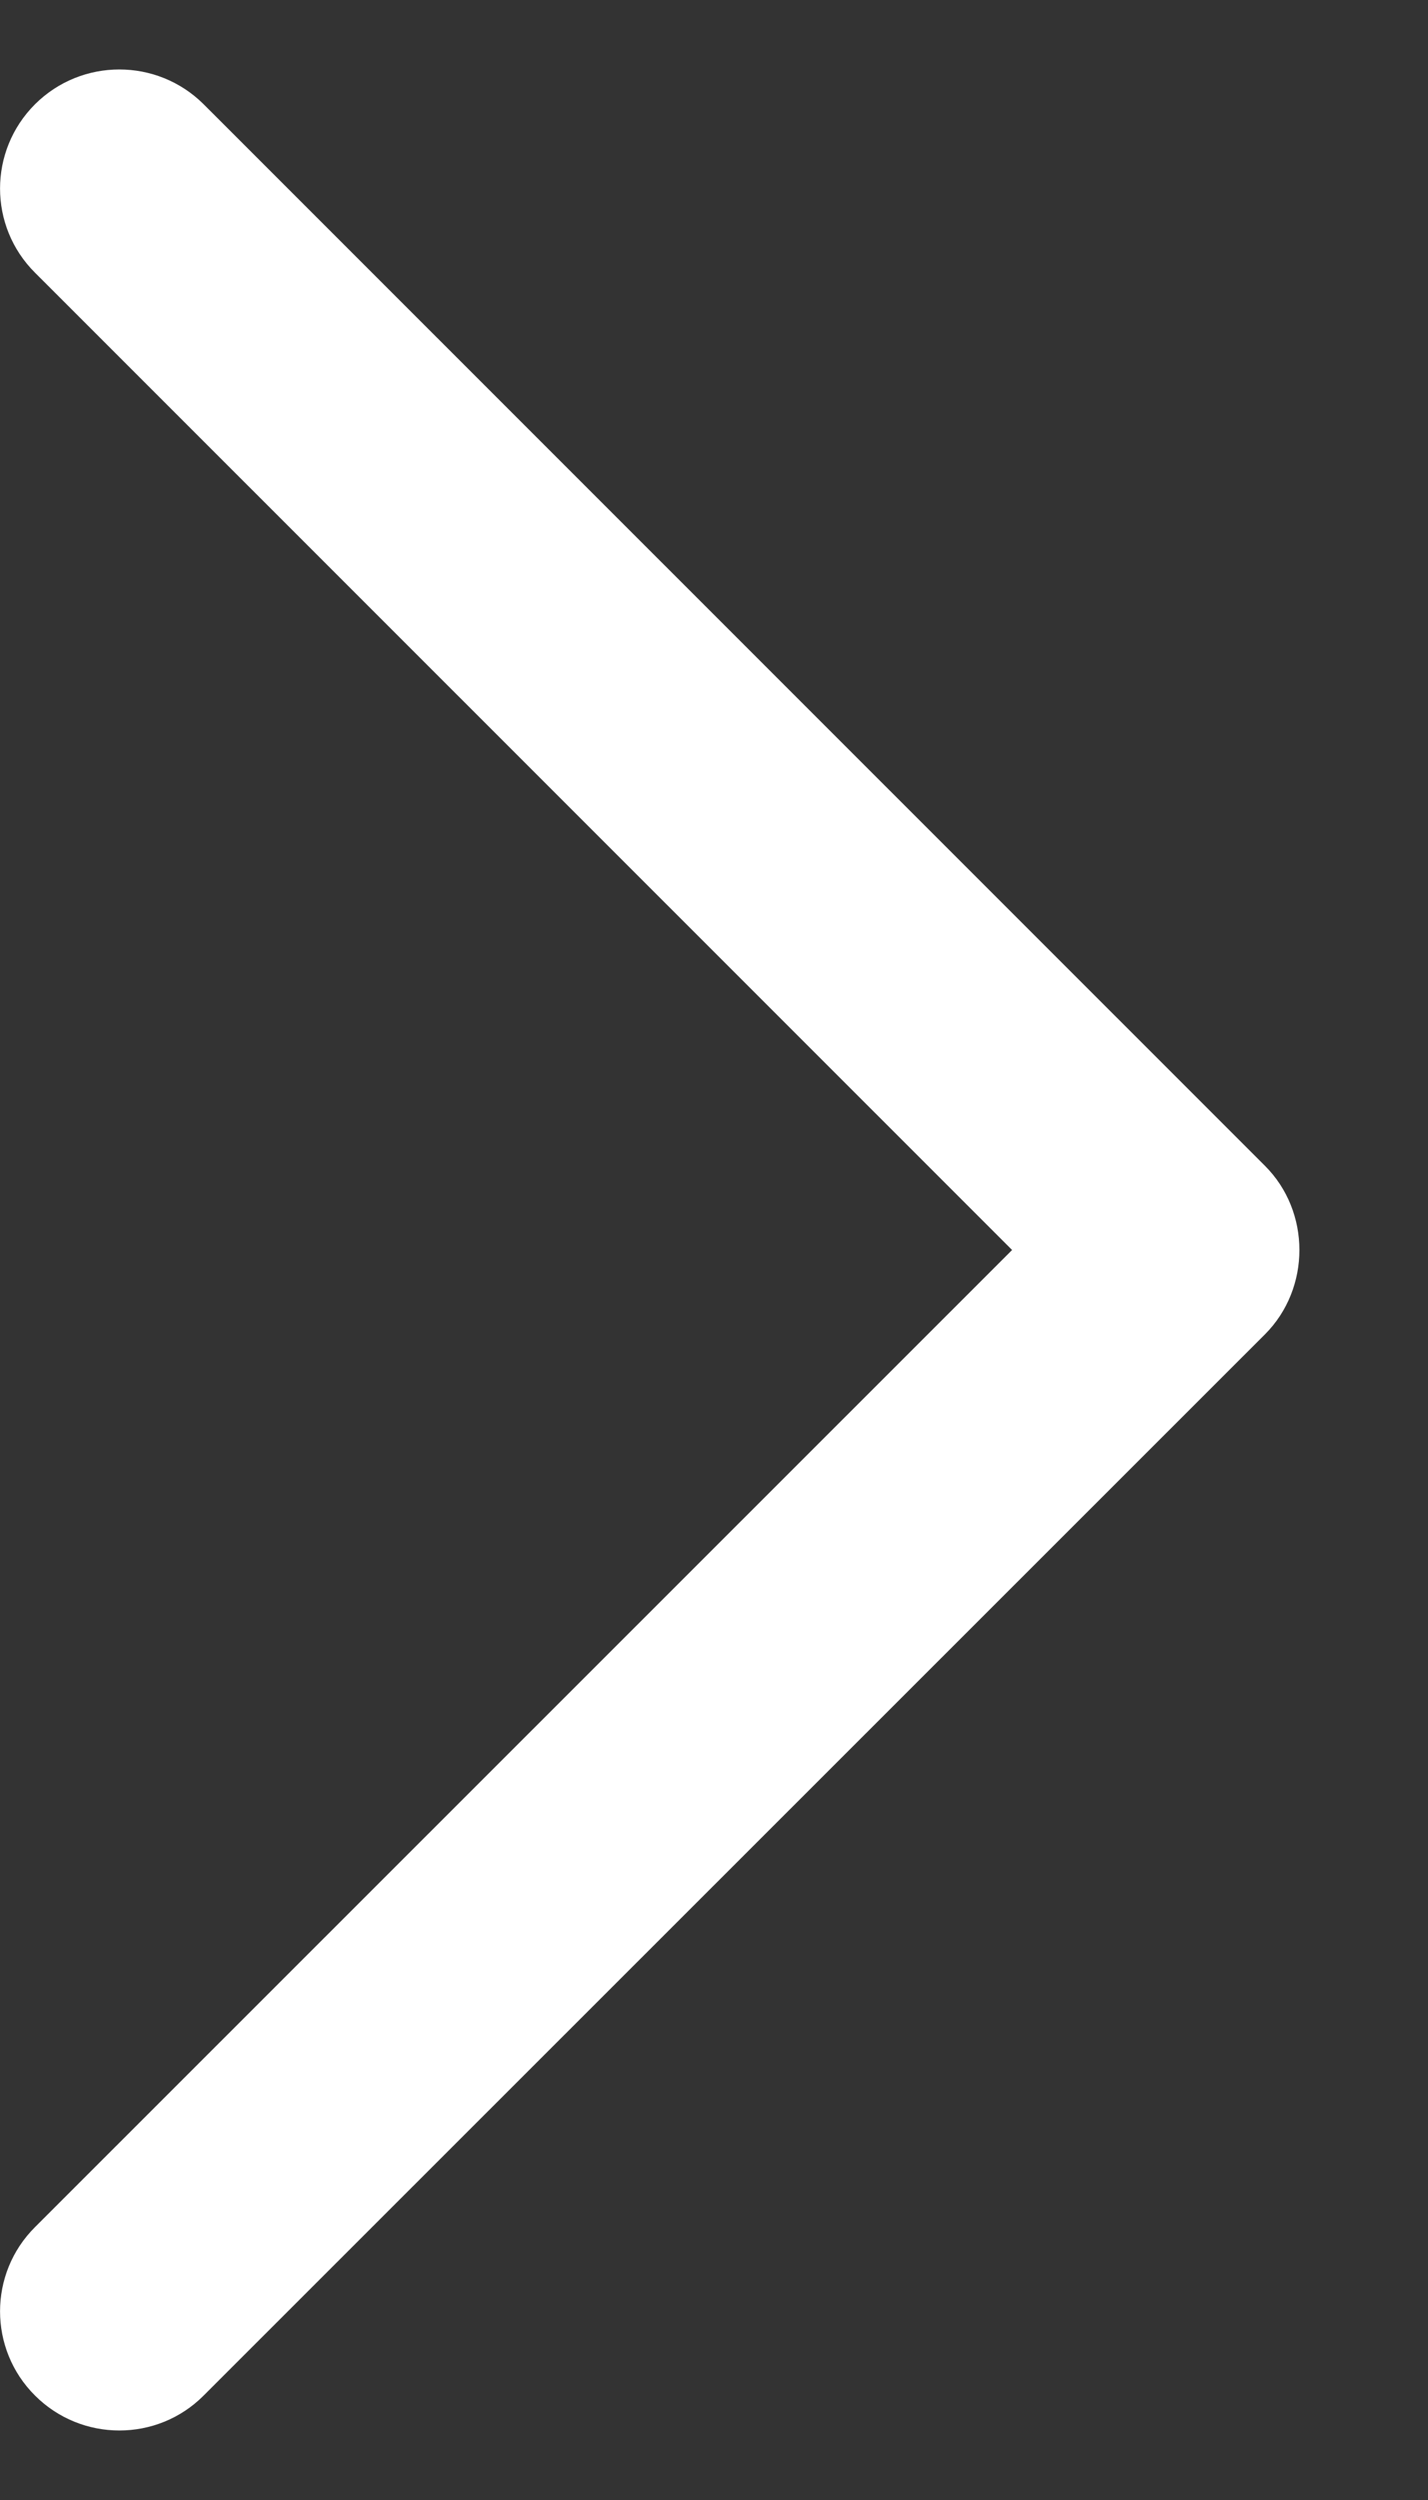 <svg width="8" height="14" viewBox="0 0 8 14" fill="none" xmlns="http://www.w3.org/2000/svg">
<rect x="0" y="0" width="8" height="14" fill="#333333" stroke="none"/>
<path d="M7.086 6.528L1.141 0.584C0.88 0.324 0.457 0.324 0.196 0.584C-0.065 0.845 -0.065 1.267 0.196 1.527L5.67 7L0.196 12.472C-0.065 12.732 -0.065 13.155 0.196 13.415C0.457 13.676 0.881 13.676 1.141 13.415L7.087 7.472C7.344 7.214 7.344 6.785 7.086 6.528Z" fill="white"/>
</svg>
